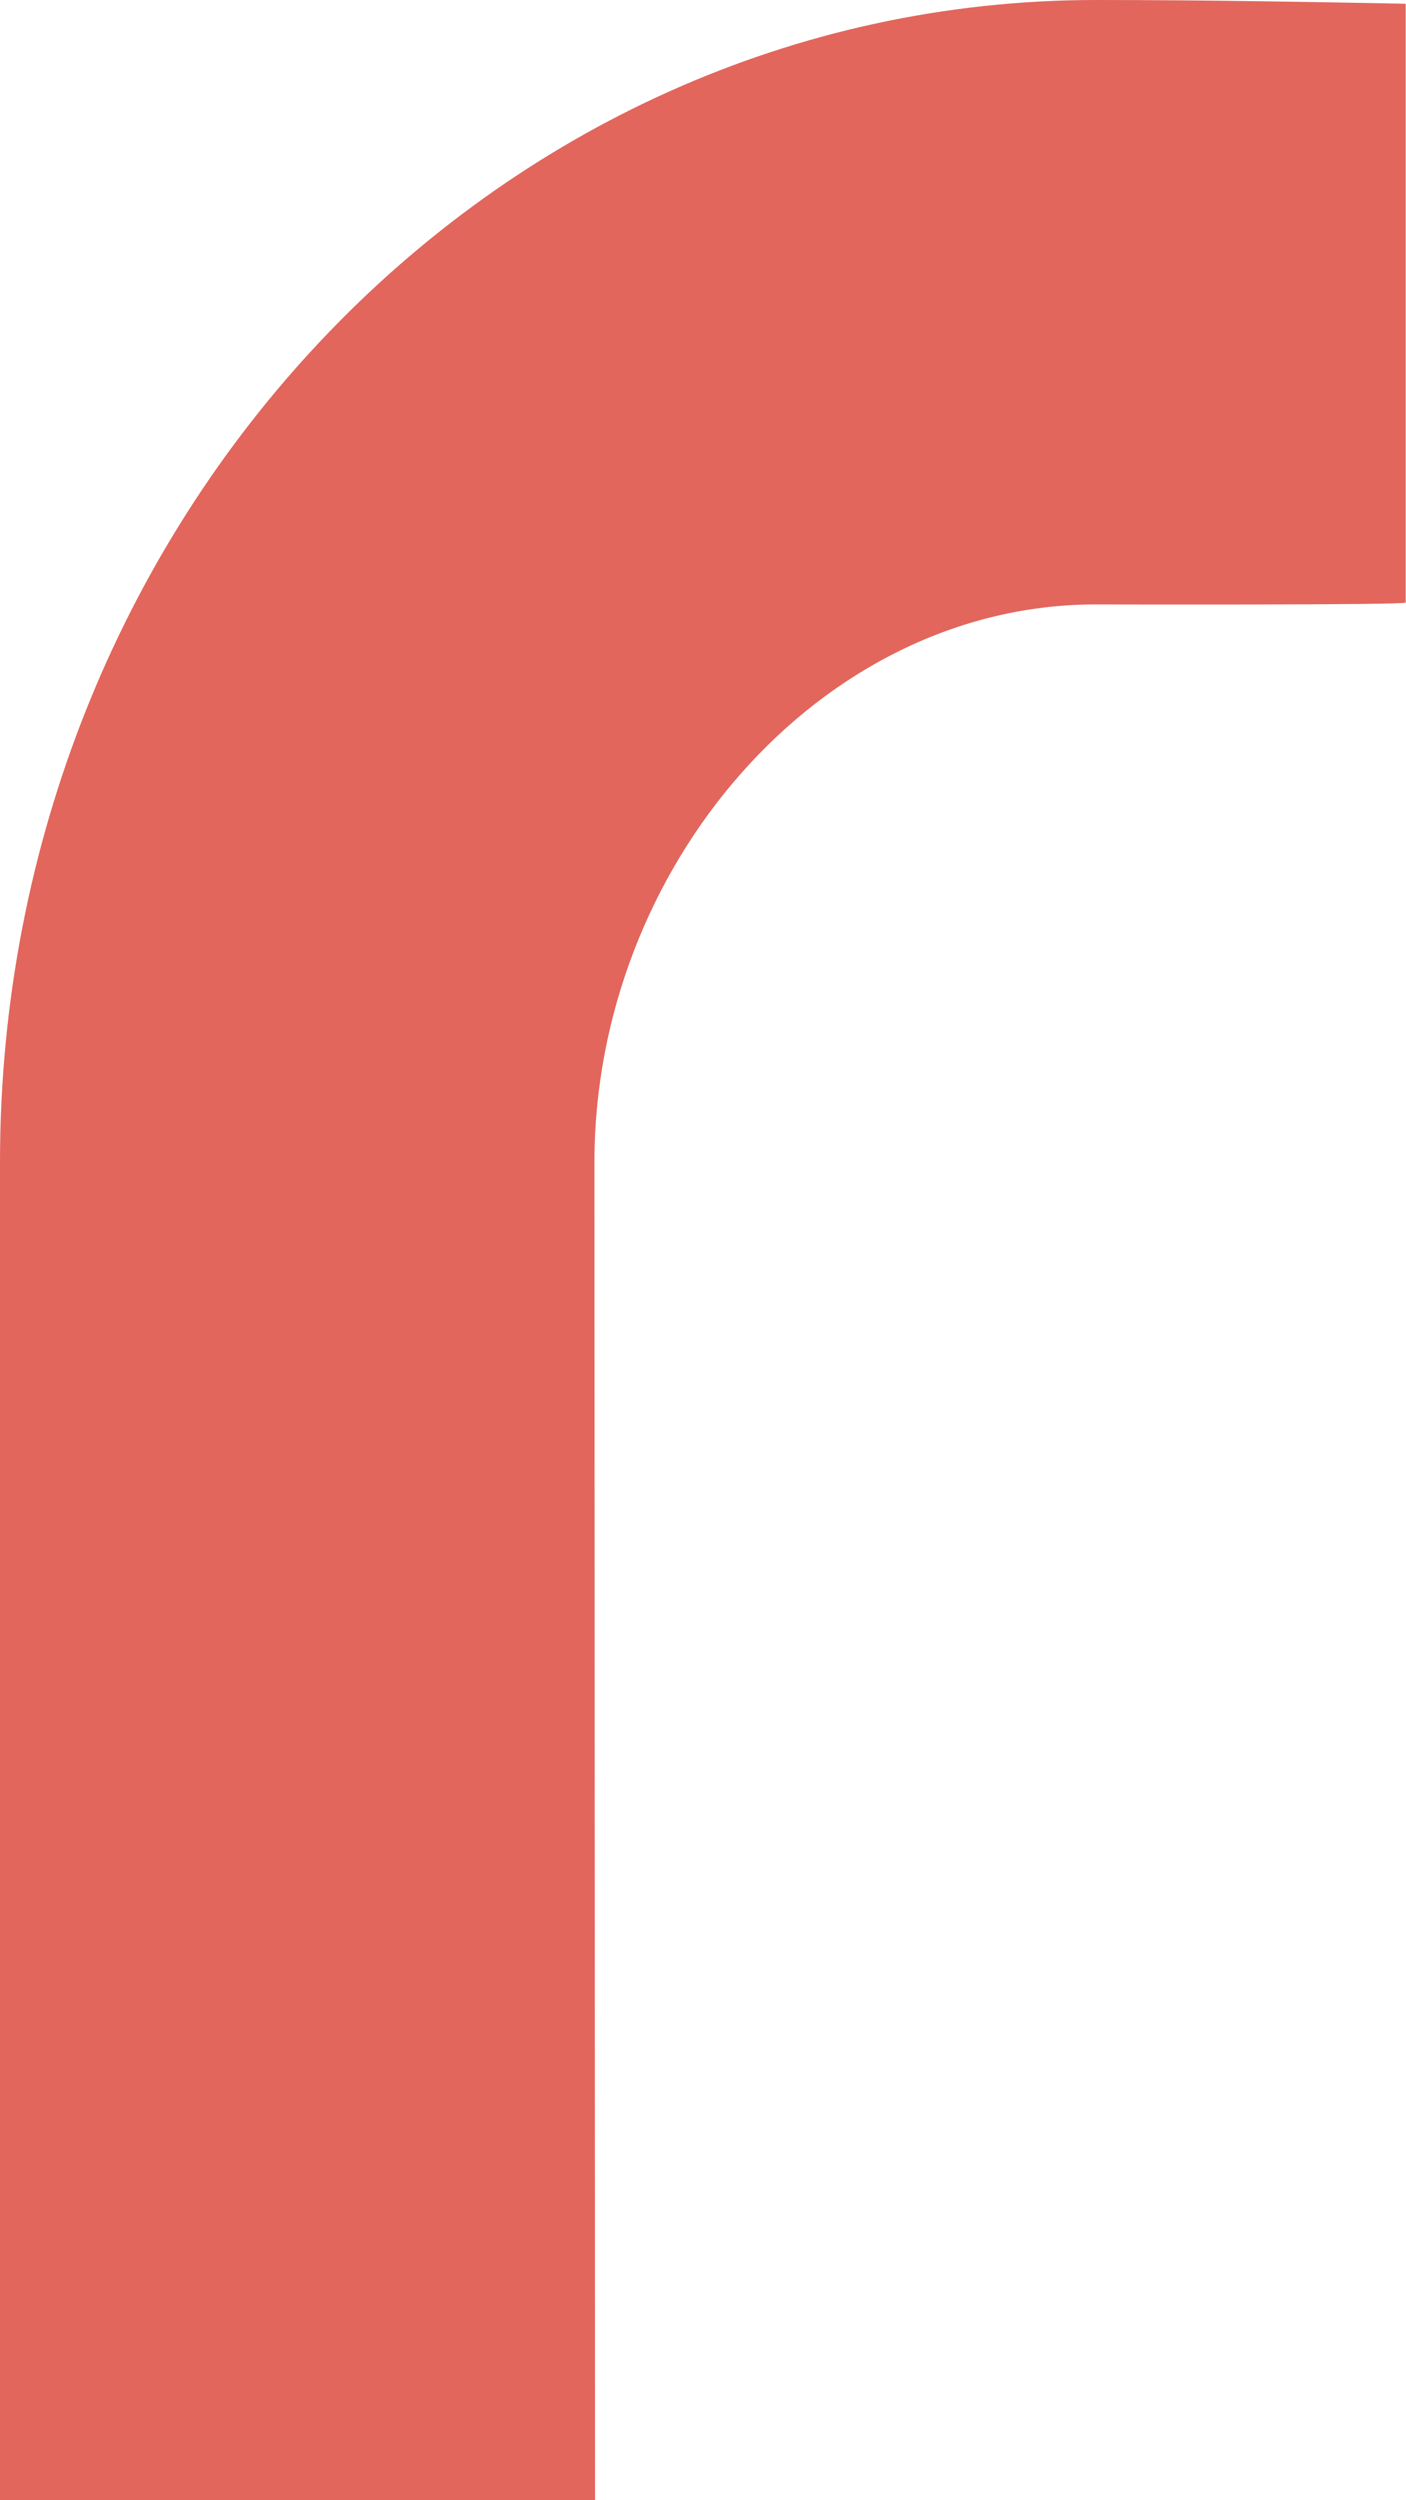 <svg width="9" height="16" viewBox="0 0 9 16" fill="none" xmlns="http://www.w3.org/2000/svg">
<g clip-path="url(#clip0_11575_1395)">
<path d="M9 0.024C8.473 0.014 7.749 0 7.017 0C3.142 0 0 3.33 0 7.437V16H3.809L3.805 7.437C3.805 5.557 5.243 3.868 7.014 3.868C7.053 3.868 8.998 3.873 8.998 3.856V0.024H9Z" fill="#E2665C"/>
</g>
<defs>
<clipPath id="clip0_11575_1395">
<rect width="9" height="16" fill="white"/>
</clipPath>
</defs>
</svg>
